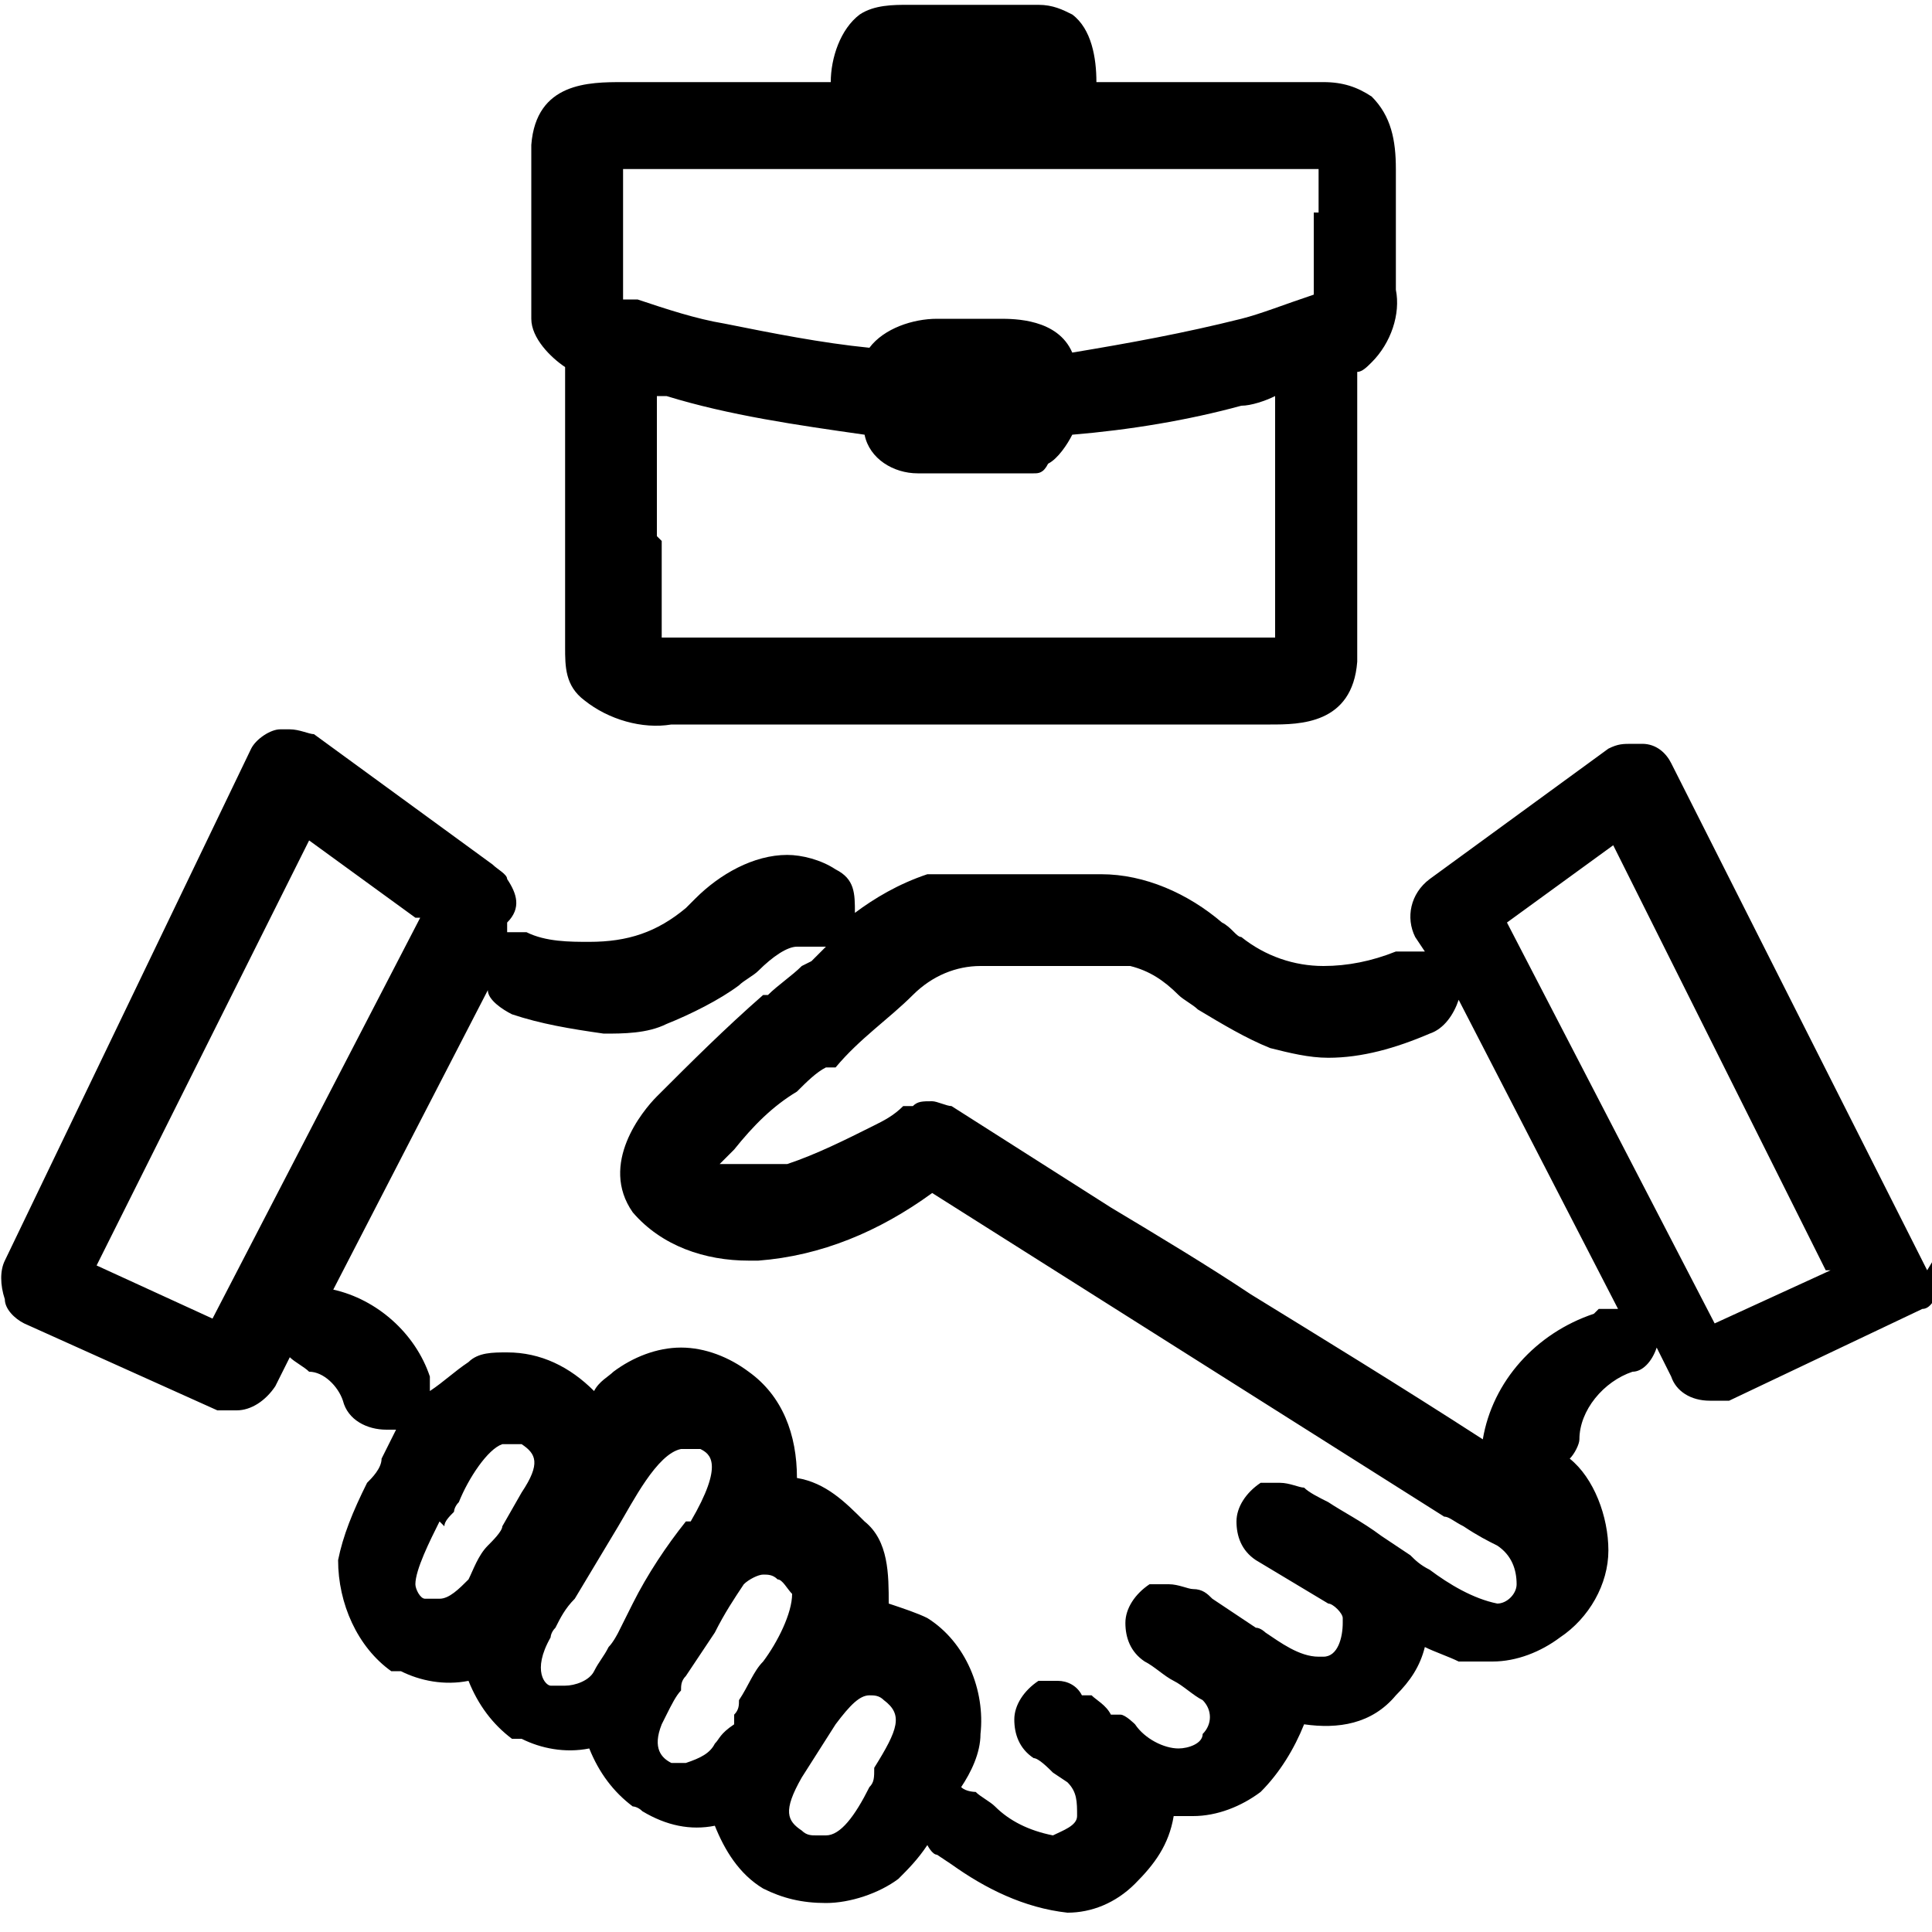 <?xml version="1.0" encoding="UTF-8"?> <svg xmlns="http://www.w3.org/2000/svg" id="Layer_1" version="1.1" viewBox="0 0 40 40"><path d="M39.9,26.3l-5.3-10.5c-.1-.2-.3-.4-.6-.4,0,0-.1,0-.2,0-.2,0-.3,0-.5.1l-3.7,2.7c-.4.3-.5.8-.3,1.2l.2.3c-.2,0-.4,0-.6,0-.5.2-1,.3-1.5.3-.6,0-1.2-.2-1.7-.6-.1,0-.2-.2-.4-.3-.7-.6-1.6-1-2.5-1-.2,0-.4,0-.6,0h-1.6c-.2,0-.3,0-.4,0-.3,0-.6,0-1,0-.6.2-1.1.5-1.5.8,0-.4,0-.7-.4-.9-.3-.2-.7-.3-1-.3-.7,0-1.4.4-1.9.9l-.2.2c-.6.5-1.2.7-2,.7-.4,0-.9,0-1.3-.2-.1,0-.3,0-.4,0v-.2c.3-.3.2-.6,0-.9,0-.1-.2-.2-.3-.3l-3.7-2.7c-.1,0-.3-.1-.5-.1,0,0-.1,0-.2,0-.2,0-.5.2-.6.4L.1,26.1c-.1.2-.1.5,0,.8,0,.2.2.4.4.5l4,1.8c.1,0,.3,0,.4,0,.3,0,.6-.2.8-.5l.3-.6c.1.1.3.2.4.3.3,0,.6.3.7.6.1.4.5.6.9.6,0,0,.1,0,.2,0-.1.2-.2.4-.3.6h0c0,.2-.2.4-.3.5h0c-.3.6-.5,1.1-.6,1.6,0,.9.4,1.8,1.1,2.3,0,0,.1,0,.2,0,.4.2.9.3,1.4.2.2.5.5.9.9,1.2,0,0,0,0,.1,0,0,0,0,0,.1,0,.4.2.9.3,1.4.2.2.5.5.9.9,1.2,0,0,.1,0,.2.1.5.3,1,.4,1.5.3.2.5.5,1,1,1.3h0c.4.2.8.3,1.3.3.5,0,1.1-.2,1.5-.5.2-.2.4-.4.6-.7,0,0,.1.2.2.2l.3.2c.7.5,1.5.9,2.4,1,.5,0,1-.2,1.4-.6.4-.4.7-.8.8-1.4.1,0,.3,0,.4,0,.5,0,1-.2,1.4-.5.4-.4.7-.9.9-1.4.7.1,1.4,0,1.9-.6.3-.3.5-.6.6-1,.2.1.5.2.7.3.2,0,.4,0,.7,0,.5,0,1-.2,1.4-.5.6-.4,1-1.1,1-1.8,0-.7-.3-1.5-.8-1.9.1-.1.2-.3.2-.4,0-.6.5-1.2,1.1-1.4.2,0,.4-.2.5-.5l.3.6c.1.3.4.5.8.5.1,0,.3,0,.4,0l4-1.9c.2,0,.3-.3.4-.5,0-.3,0-.5,0-.8ZM8.7,19l-4.3,8.3-2.4-1.1,4.4-8.8,2.2,1.6ZM16.9,38c-.1,0-.2,0-.3-.1-.3-.2-.4-.4,0-1.1l.7-1.1c.3-.4.5-.6.7-.6.1,0,.2,0,.3.1.4.3.3.6-.2,1.4h0c0,.2,0,.3-.1.4-.3.6-.6,1-.9,1h0ZM14.2,31.5c-.4.5-.8,1.1-1.1,1.7h0c-.1.2-.2.4-.3.6,0,0-.1.2-.2.3-.1.2-.2.3-.3.5-.1.2-.4.3-.6.3-.1,0-.2,0-.3,0-.1,0-.4-.3,0-1,0,0,0-.1.1-.2.1-.2.2-.4.4-.6.3-.5.6-1,.9-1.5.3-.5.8-1.5,1.3-1.6.1,0,.3,0,.4,0,.2.1.5.3-.2,1.5h0ZM9.2,31.6c0-.1.1-.2.2-.3,0,0,0-.1.1-.2h0c.2-.5.6-1.1.9-1.2.1,0,.3,0,.4,0,.3.2.4.4,0,1l-.4.7c0,.1-.2.3-.3.4-.2.2-.3.5-.4.7-.2.2-.4.4-.6.4-.1,0-.2,0-.3,0-.1,0-.2-.2-.2-.3,0-.3.3-.9.5-1.3ZM13.8,35.5c.1-.2.2-.4.3-.5h0c0-.1,0-.2.1-.3.2-.3.4-.6.6-.9h0c.2-.4.4-.7.6-1,.1-.1.3-.2.4-.2.1,0,.2,0,.3.1.1,0,.2.2.3.3,0,.4-.3,1-.6,1.4-.2.2-.3.5-.5.8h0c0,.1,0,.2-.1.3v.2c-.3.2-.3.3-.4.4-.1.2-.3.3-.6.4-.1,0-.2,0-.3,0-.2-.1-.4-.3-.2-.8ZM33,27.2c-1.2.4-2.1,1.4-2.3,2.6-1.7-1.1-3.5-2.2-4.8-3-.9-.6-1.9-1.2-2.9-1.8l-3.3-2.1c-.1,0-.3-.1-.4-.1-.2,0-.3,0-.4.1h0s-.1,0-.1,0c0,0,0,0,0,0h-.1c-.2.2-.4.3-.6.4-.6.3-1.2.6-1.8.8-.2,0-.4,0-.7,0,0,0-.2,0-.3,0-.1,0-.3,0-.4,0,0,0,.2-.2.3-.3h0c.4-.5.8-.9,1.3-1.2.2-.2.4-.4.6-.5h.2c.5-.6,1.1-1,1.6-1.5.4-.4.9-.6,1.4-.6h1.7c.1,0,.2,0,.4,0h0c.1,0,.2,0,.4,0,.2,0,.4,0,.6,0,.4.1.7.3,1,.6h0c.1.1.3.2.4.3.5.3,1,.6,1.5.8.4.1.8.2,1.2.2.7,0,1.4-.2,2.1-.5.3-.1.5-.4.6-.7l3.3,6.4c-.1,0-.2,0-.4,0ZM16.6,20c-.2.2-.5.4-.7.6h-.1c-.8.7-1.5,1.4-2.2,2.1-.3.3-1.2,1.4-.5,2.4.6.7,1.5,1,2.4,1h.2c1.3-.1,2.5-.6,3.6-1.4l10.6,6.7c.1,0,.2.1.4.2.3.2.5.3.7.4.3.2.4.5.4.8,0,.2-.2.4-.4.4,0,0,0,0,0,0-.5-.1-1-.4-1.4-.7-.2-.1-.3-.2-.4-.3l-.6-.4c-.4-.3-.8-.5-1.1-.7h0c-.2-.1-.4-.2-.5-.3-.1,0-.3-.1-.5-.1-.1,0-.3,0-.4,0-.3.2-.5.5-.5.8,0,.3.1.6.4.8l1.5.9c.1,0,.3.2.3.3,0,0,0,0,0,.1,0,.3-.1.7-.4.7,0,0,0,0-.1,0-.4,0-.8-.3-1.1-.5h0c0,0-.1-.1-.2-.1-.3-.2-.6-.4-.9-.6h0c-.1-.1-.2-.2-.4-.2-.1,0-.3-.1-.5-.1-.1,0-.3,0-.4,0-.3.2-.5.5-.5.8,0,.3.1.6.4.8.2.1.4.3.6.4s.4.3.6.4c.2.2.2.5,0,.7,0,.2-.3.3-.5.3h0c-.3,0-.7-.2-.9-.5h0c0,0-.2-.2-.3-.2h-.2c-.1-.2-.3-.3-.4-.4h-.2c-.1-.2-.3-.3-.5-.3-.1,0-.3,0-.4,0-.3.2-.5.5-.5.8,0,.3.1.6.4.8.1,0,.3.2.4.3l.3.2c.2.2.2.4.2.7,0,.2-.3.3-.5.4,0,0,0,0,0,0-.5-.1-.9-.3-1.2-.6h0c-.1-.1-.3-.2-.4-.3,0,0-.2,0-.3-.1.2-.3.4-.7.4-1.1.1-.9-.3-1.9-1.1-2.4-.2-.1-.5-.2-.8-.3,0-.6,0-1.3-.5-1.7-.4-.4-.8-.8-1.4-.9,0-.9-.3-1.7-1-2.2-.4-.3-.9-.5-1.4-.5-.5,0-1,.2-1.4.5-.1.1-.3.2-.4.4-.5-.5-1.1-.8-1.8-.8-.3,0-.6,0-.8.2-.3.2-.5.4-.8.6,0,0,0-.2,0-.3-.3-.9-1.1-1.6-2-1.8h0s3.2-6.2,3.2-6.2c0,.2.3.4.5.5.6.2,1.2.3,1.9.4.4,0,.9,0,1.3-.2.5-.2,1.1-.5,1.5-.8.1-.1.3-.2.4-.3.3-.3.6-.5.8-.5,0,0,.1,0,.2,0,0,0,0,0,0,0,.1,0,.3,0,.4,0,0,0-.2.2-.3.3ZM37.9,26.3l-2.4,1.1-4.3-8.3,2.2-1.6,4.4,8.8Z"></path><path d="M11,5.4c0,.4,0,.8,0,1.2,0,.4.4.8.7,1v5.8c0,.4,0,.8.4,1.1.5.4,1.2.6,1.8.5.2,0,.4,0,.6,0s.3,0,.6,0h11.2c.6,0,1.7,0,1.8-1.3,0-.8,0-1.5,0-2.3h0c0-.4,0-.8,0-1.1v-2.6c.1,0,.2-.1.3-.2.4-.4.6-1,.5-1.5v-2.5c0-.6-.1-1.1-.5-1.5-.3-.2-.6-.3-1-.3-.3,0-.6,0-.9,0h-3.8c0-.5-.1-1.1-.5-1.4-.2-.1-.4-.2-.7-.2h-1.6c-.1,0-.3,0-.4,0h0c-.2,0-.5,0-.7,0-.3,0-.7,0-1,.2-.4.3-.6.9-.6,1.4h-4.3c-.7,0-1.8,0-1.9,1.3,0,.4,0,.9,0,1.3h0c0,.2,0,.4,0,.6s0,.3,0,.5h0ZM13.6,11.1h0c0-.4,0-.8,0-1.2v-1.7c0,0,.1,0,.2,0,1.3.4,2.7.6,4.1.8.1.5.6.8,1.1.8.2,0,.5,0,.8,0h1.2c.1,0,.3,0,.4,0,.1,0,.2,0,.3-.2.2-.1.4-.4.5-.6,1.2-.1,2.4-.3,3.5-.6.2,0,.5-.1.7-.2v4.8h0v.2h-12.4s-.1,0-.2,0h0s-.1,0-.1,0c0-.7,0-1.4,0-2ZM27.2,4.4c0,.2,0,.4,0,.6h0c0,.4,0,.8,0,1.1-.6.2-1.1.4-1.5.5-1.2.3-2.3.5-3.5.7-.3-.7-1.2-.7-1.5-.7s-.4,0-.6,0c-.1,0-.2,0-.3,0h-.4c-.5,0-1.1.2-1.4.6-1-.1-2-.3-3-.5-.6-.1-1.2-.3-1.8-.5h-.3c0-.3,0-.5,0-.6,0-.1,0-.3,0-.4v-1.7h0c0,0,.1,0,.2,0h14.2v.9Z"></path></svg> 